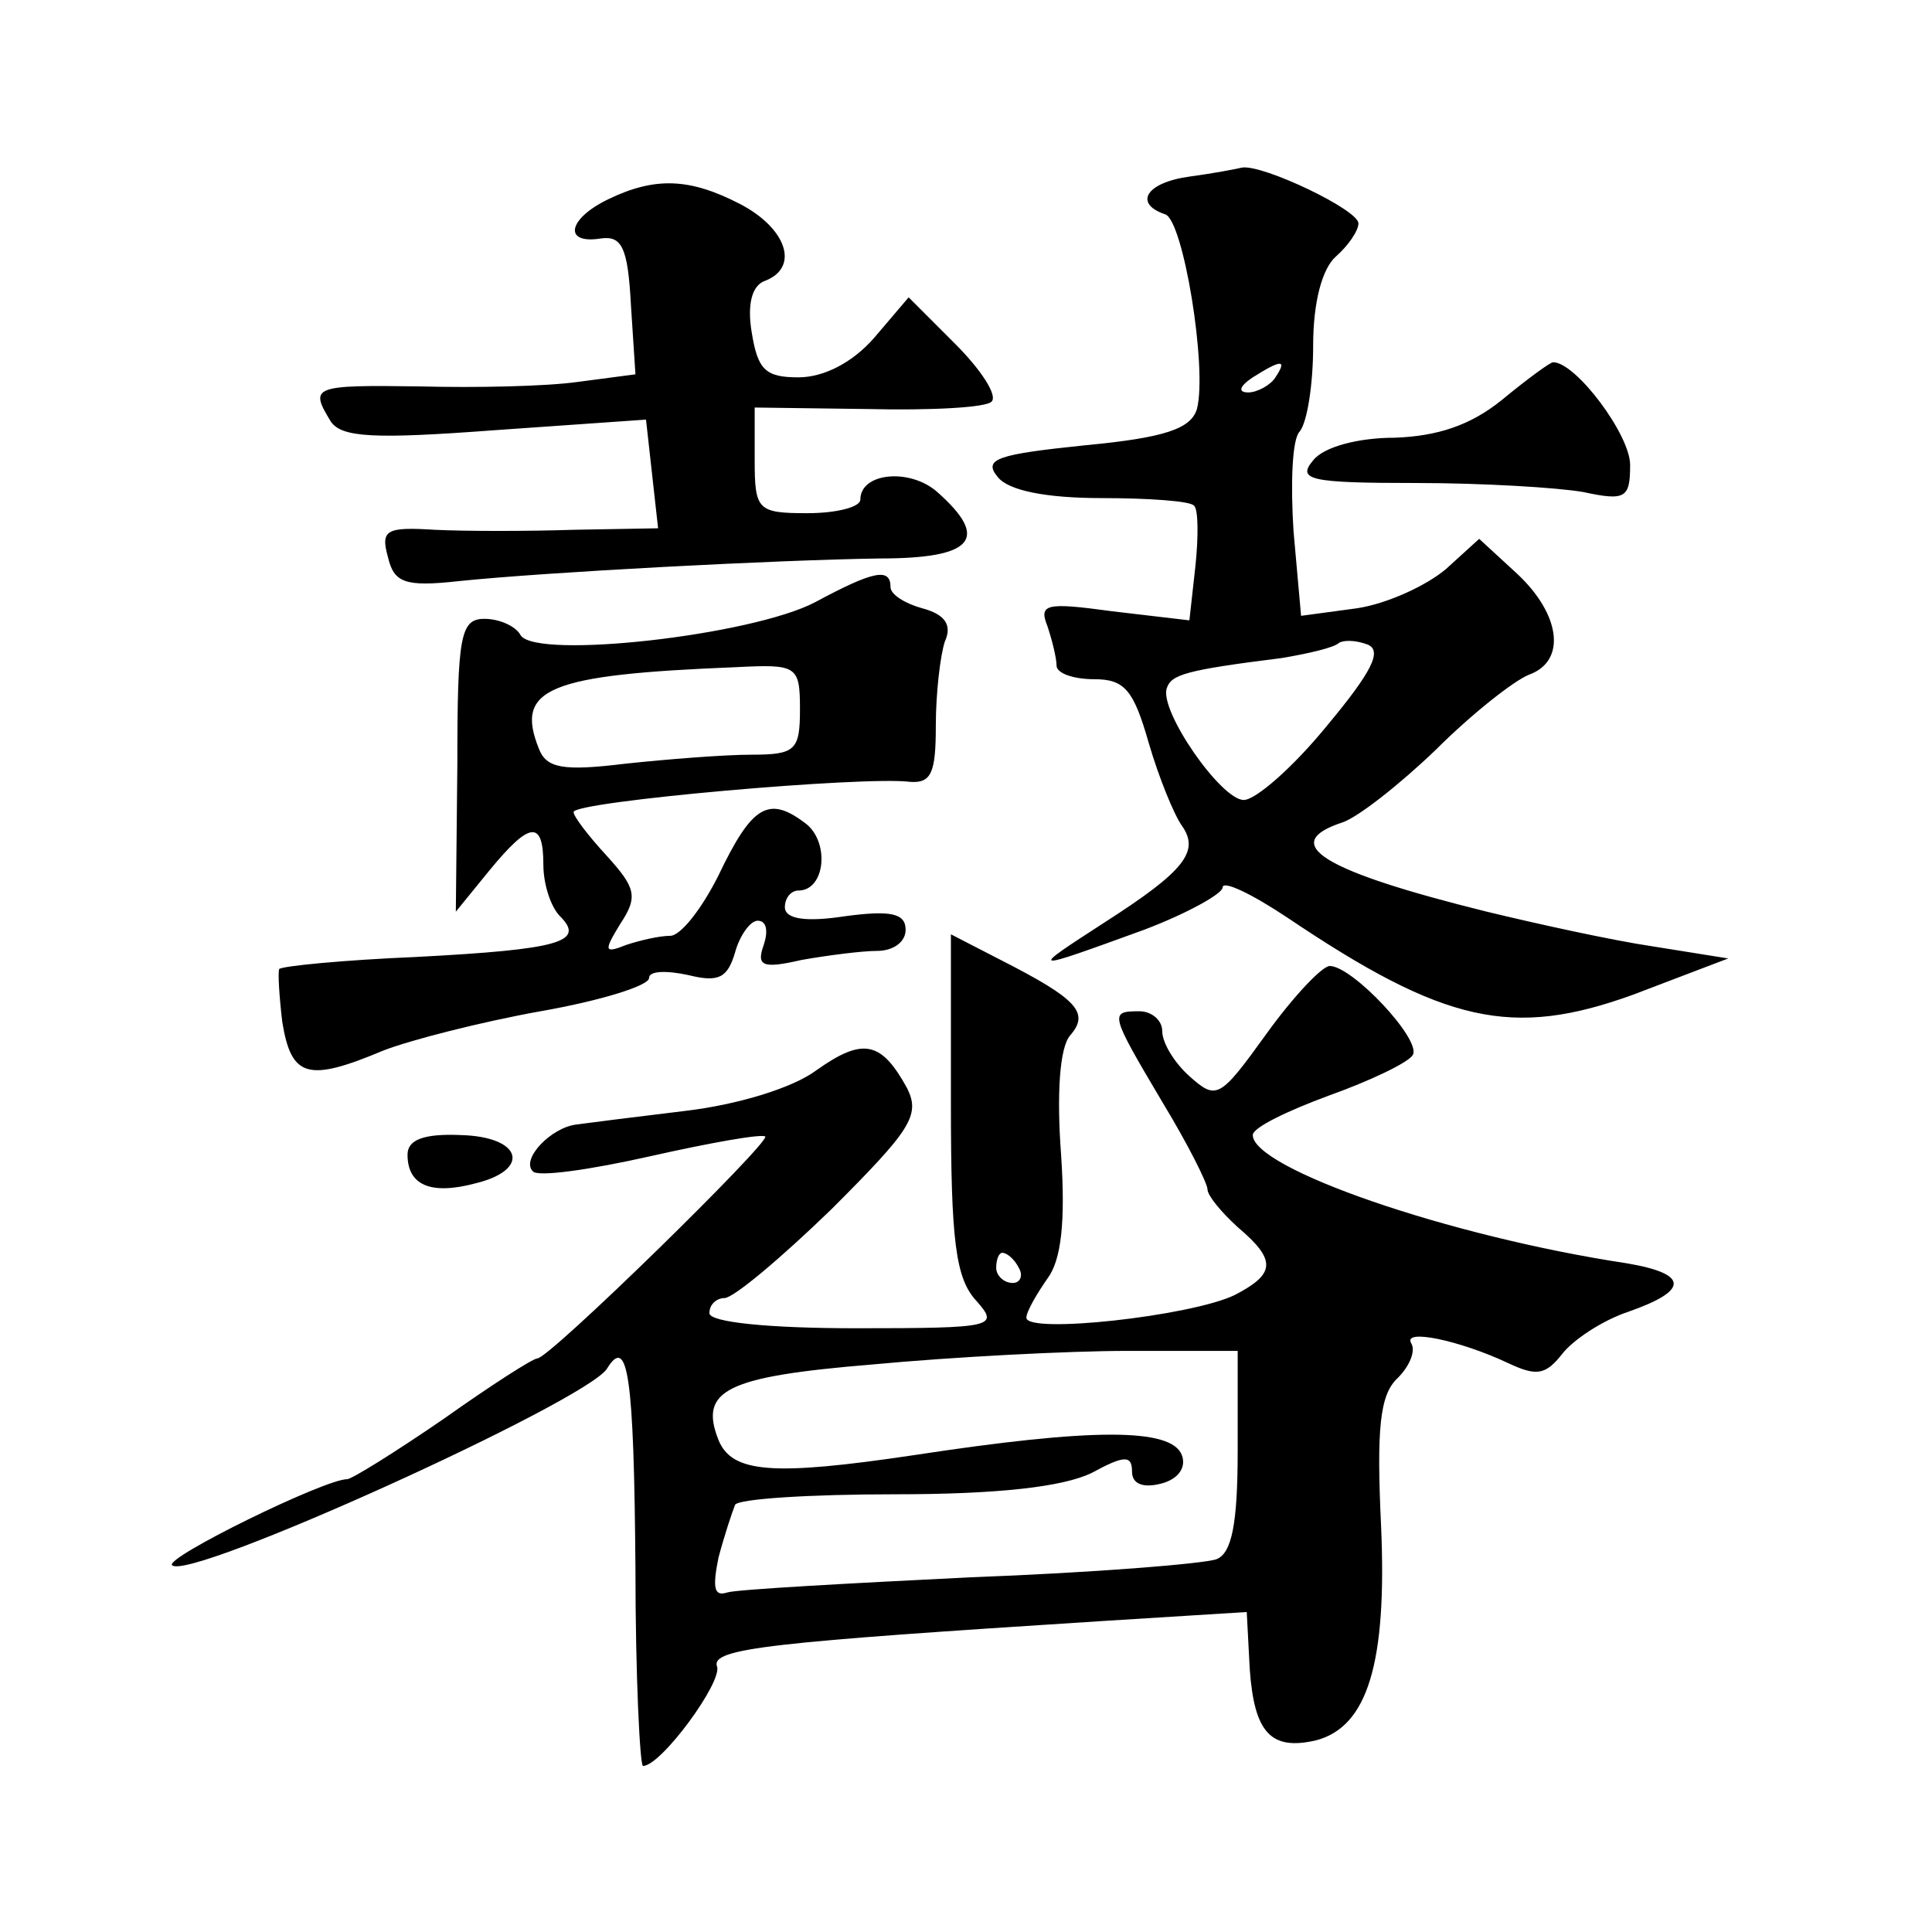 <?xml version="1.0" standalone="no"?>
<!DOCTYPE svg PUBLIC "-//W3C//DTD SVG 20010904//EN"
 "http://www.w3.org/TR/2001/REC-SVG-20010904/DTD/svg10.dtd">
<svg version="1.0" xmlns="http://www.w3.org/2000/svg"
 width="128pt" height="128pt" viewBox="0 0 128 128"
 preserveAspectRatio="xMidYMid meet">
<g transform="translate(0,128) scale(0.1,-0.1)"
fill="#0" stroke="none">
<path d="M788 1163 c-29 -4 -37 -18 -16 -25 12 -4 28 -102 21 -129 -4 -13 -21 -19
-74 -24 -58 -6 -68 -9 -58 -21 7 -9 32 -14 69 -14 31 0 59 -2 61 -5 3 -2 3 -21
1 -40 l-4 -36 -51 6 c-44 6 -49 5 -43 -10 3 -9 6 -21 6 -26 0 -5 11 -9 25 -9 20
0 26 -7 36 -42 7 -24 17 -48 22 -55 12 -17 2 -30 -51 -64 -51 -33 -51 -33 26 -5
29 11 52 24 52 28 0 5 19 -4 43 -20 104 -70 149 -80 229 -51 l63 24 -50 8 c-27
4 -77 15 -110 23 -109 27 -138 45 -96 59 10 3 38 25 62 48 24 24 52 46 62 50 25
9 21 40 -8 67 l-25 23 -22 -20 c-13 -11 -39 -23 -59 -26 l-37 -5 -5 56 c-2 31 -1
61 4 66 5 6 9 31 9 57 0 29 6 51 15 59 8 7 15 17 15 22 0 9 -63 39 -77 37 -4 -1
-20 -4 -35 -6z m57 -133 c-3 -5 -12 -10 -18 -10 -7 0 -6 4 3 10 19 12 23 12 15
0z m34 -231 c-22 -27 -47 -49 -55 -49 -15 0 -56 59 -51 74 3 9 12 12 76 20 18 3
35 7 38 10 3 2 11 2 19 -1 10 -4 3 -18 -27 -54z M403 1148 c-27 -13 -30 -30 -5
-26 14 2 18 -6 20 -44 l3 -46 -38 -5 c-21 -3 -68 -4 -105 -3 -71 1 -73 0 -59 -23
7 -11 29 -12 109 -6 l100 7 4 -36 4 -36 -56 -1 c-30 -1 -72 -1 -92 0 -32 2 -36
0 -31 -18 4 -17 11 -20 47 -16 58 6 210 14 279 15 62 0 73 13 38 44 -18 16 -51
13 -51 -5 0 -5 -16 -9 -35 -9 -33 0 -35 2 -35 35 l0 35 75 -1 c42 -1 79 1 82 5
4 4 -7 21 -24 38 l-31 31 -23 -27 c-14 -16 -33 -26 -50 -26 -22 0 -27 5 -31 30
-3 18 0 31 9 34 23 9 14 35 -17 51 -33 17 -56 18 -87 3z M995 1015 c-21 -17 -43
-24 -71 -25 -24 0 -47 -6 -54 -15 -11 -13 -2 -15 68 -15 44 0 94 -3 111 -6 28 -6
31 -4 31 18 0 20 -36 68 -51 68 -2 0 -17 -11 -34 -25z M540 881 c-42 -22 -184 -38
-195 -22 -3 6 -14 11 -24 11 -16 0 -18 -11 -18 -97 l-1 -97 22 27 c27 33 36 34
36 4 0 -13 5 -28 11 -34 17 -17 0 -22 -95 -27 -48 -2 -89 -6 -91 -8 -1 -2 0 -18
2 -35 6 -37 17 -40 67 -19 18 7 65 19 104 26 40 7 72 17 72 22 0 5 12 5 26 2 20
-5 26 -2 31 15 3 11 10 21 15 21 6 0 7 -7 4 -16 -5 -14 -1 -16 25 -10 17 3 40 6
50 6 11 0 19 6 19 14 0 11 -10 13 -40 9 -26 -4 -40 -2 -40 6 0 6 4 11 9 11 18 0
21 33 4 45 -24 18 -35 11 -57 -35 -11 -22 -25 -40 -32 -40 -7 0 -20 -3 -29 -6 -15
-6 -15 -4 -4 14 12 18 10 24 -9 45 -12 13 -22 26 -22 29 0 7 193 24 223 20 14 -1
17 6 17 37 0 22 3 47 6 56 5 11 0 18 -15 22 -11 3 -21 9 -21 14 0 13 -11 11 -50
-10z m-10 -71 c0 -27 -3 -30 -32 -30 -18 0 -56 -3 -84 -6 -41 -5 -52 -3 -57 10
-16 40 6 49 131 54 40 2 42 1 42 -28z M630 549 c0 -91 3 -116 17 -131 15 -17 12
-18 -80 -18 -58 0 -97 4 -97 10 0 6 5 10 10 10 6 0 38 27 71 59 52 52 59 62 50
80 -17 31 -29 34 -60 12 -16 -12 -53 -23 -87 -27 -33 -4 -65 -8 -72 -9 -17 -2 -37
-23 -29 -31 3 -4 38 1 78 10 40 9 74 15 76 13 3 -4 -143 -147 -151 -147 -3 0 -31
-18 -62 -40 -32 -22 -61 -40 -64 -40 -15 0 -121 -52 -116 -57 11 -11 273 108 288
130 14 23 18 -4 19 -132 0 -72 3 -131 5 -131 12 0 53 56 49 66 -4 12 36 16 255
30 l96 6 2 -38 c3 -42 14 -54 44 -47 34 9 47 51 43 142 -3 64 -1 87 11 98 8 8 12
18 9 23 -6 10 32 2 64 -13 19 -9 25 -8 36 6 7 9 26 22 44 28 40 14 40 25 -1 32
-119 18 -248 63 -248 85 0 5 23 16 50 26 28 10 53 22 56 27 6 10 -40 59 -55 59
-5 0 -24 -20 -42 -45 -31 -43 -33 -44 -51 -28 -10 9 -18 22 -18 30 0 7 -7 13 -15
13 -20 0 -20 -1 15 -60 17 -28 30 -54 30 -58 0 -4 9 -15 20 -25 26 -22 25 -31 -2
-45 -29 -14 -138 -26 -138 -15 0 4 7 16 14 26 9 12 12 37 9 82 -3 40 -1 71 6 79
13 15 5 24 -46 50 l-33 17 0 -112z m45 -109 c3 -5 1 -10 -4 -10 -6 0 -11 5 -11
10 0 6 2 10 4 10 3 0 8 -4 11 -10z m145 -121 c0 -49 -4 -68 -14 -72 -8 -3 -82 -9
-163 -12 -81 -4 -154 -8 -161 -10 -9 -3 -10 3 -6 23 4 15 9 30 11 35 2 4 50 7 106
7 69 0 111 5 130 14 22 12 27 12 27 1 0 -8 7 -11 19 -8 12 3 17 11 14 19 -7 18
-59 18 -177 0 -94 -14 -121 -12 -130 10 -13 33 5 42 102 50 53 5 130 9 169 9 l73
0 0 -66z M270 515 c0 -20 15 -27 45 -19 37 9 31 31 -10 32 -24 1 -35 -3 -35 -13z"/>
</g>
</svg>
